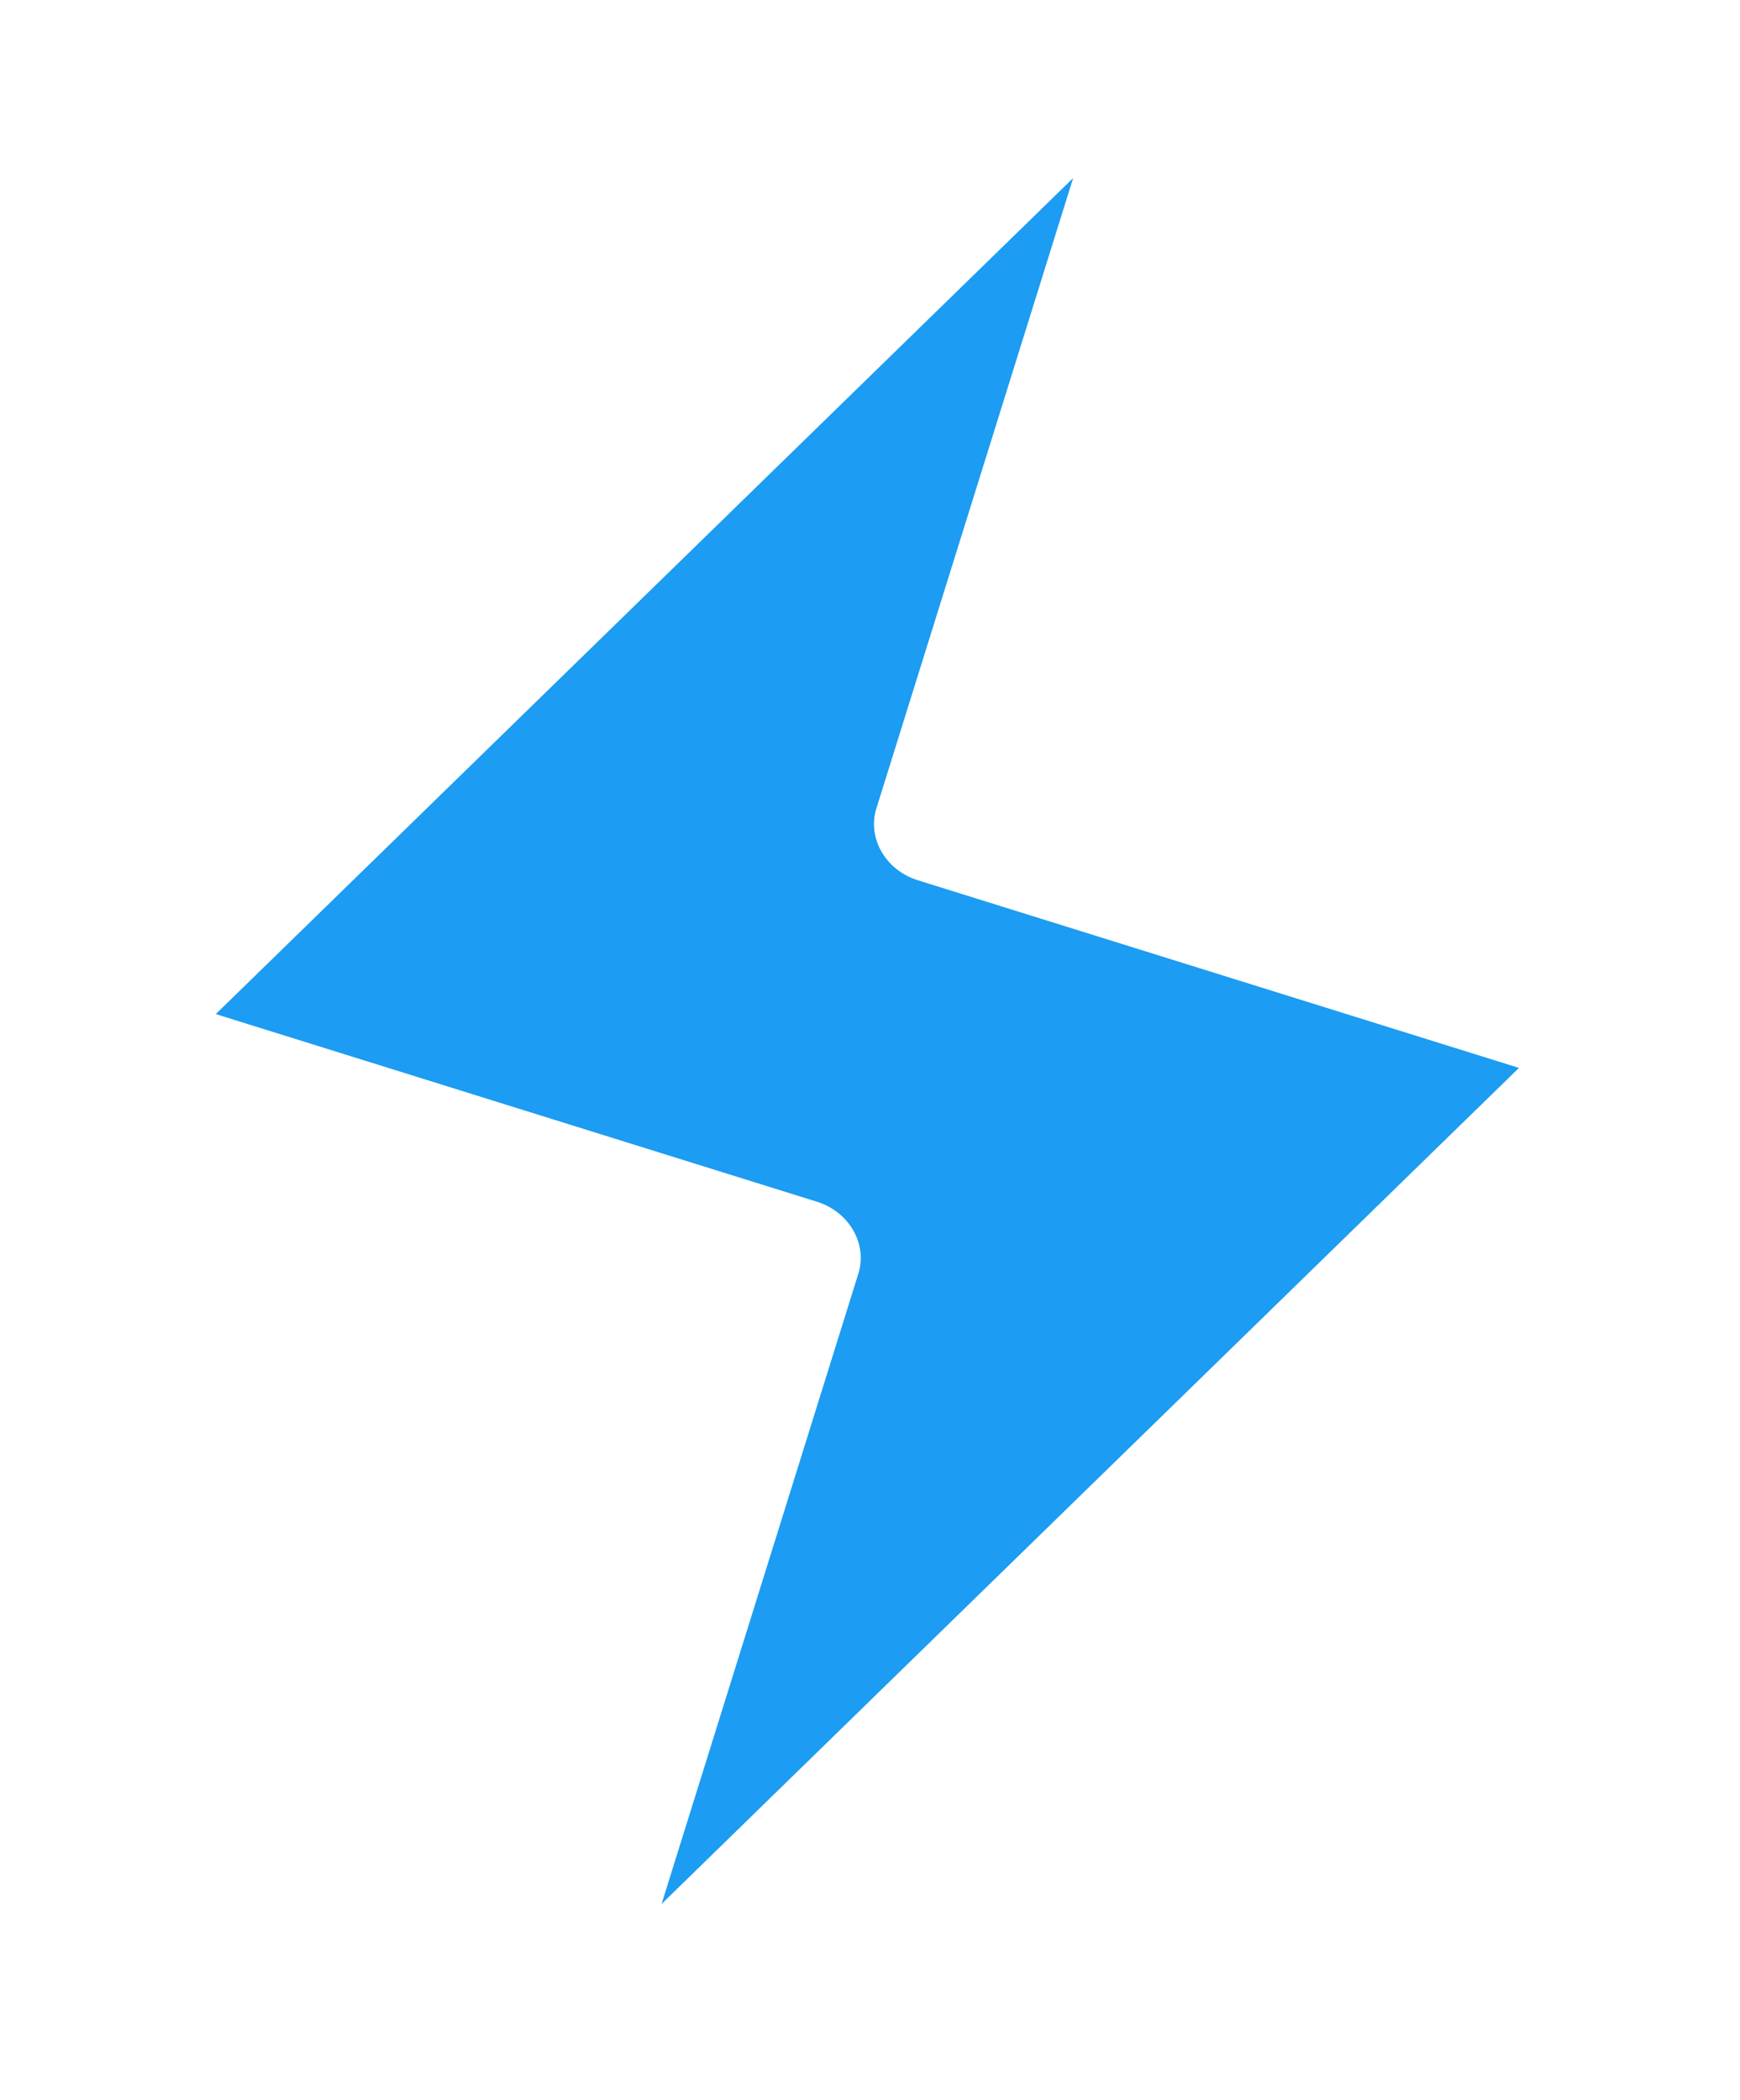<svg width="58" height="70" viewBox="0 0 58 70" fill="none" xmlns="http://www.w3.org/2000/svg">
<path d="M29.212 26.947L35.772 5.934L7.193 33.8L27.239 40.057C27.751 40.217 28.184 40.559 28.441 41.007C28.699 41.455 28.761 41.973 28.613 42.447L22.053 63.46L50.632 35.594L30.586 29.337C30.074 29.177 29.641 28.835 29.384 28.387C29.126 27.939 29.064 27.421 29.212 26.947Z" fill="#1C9CF2"/>
</svg>
